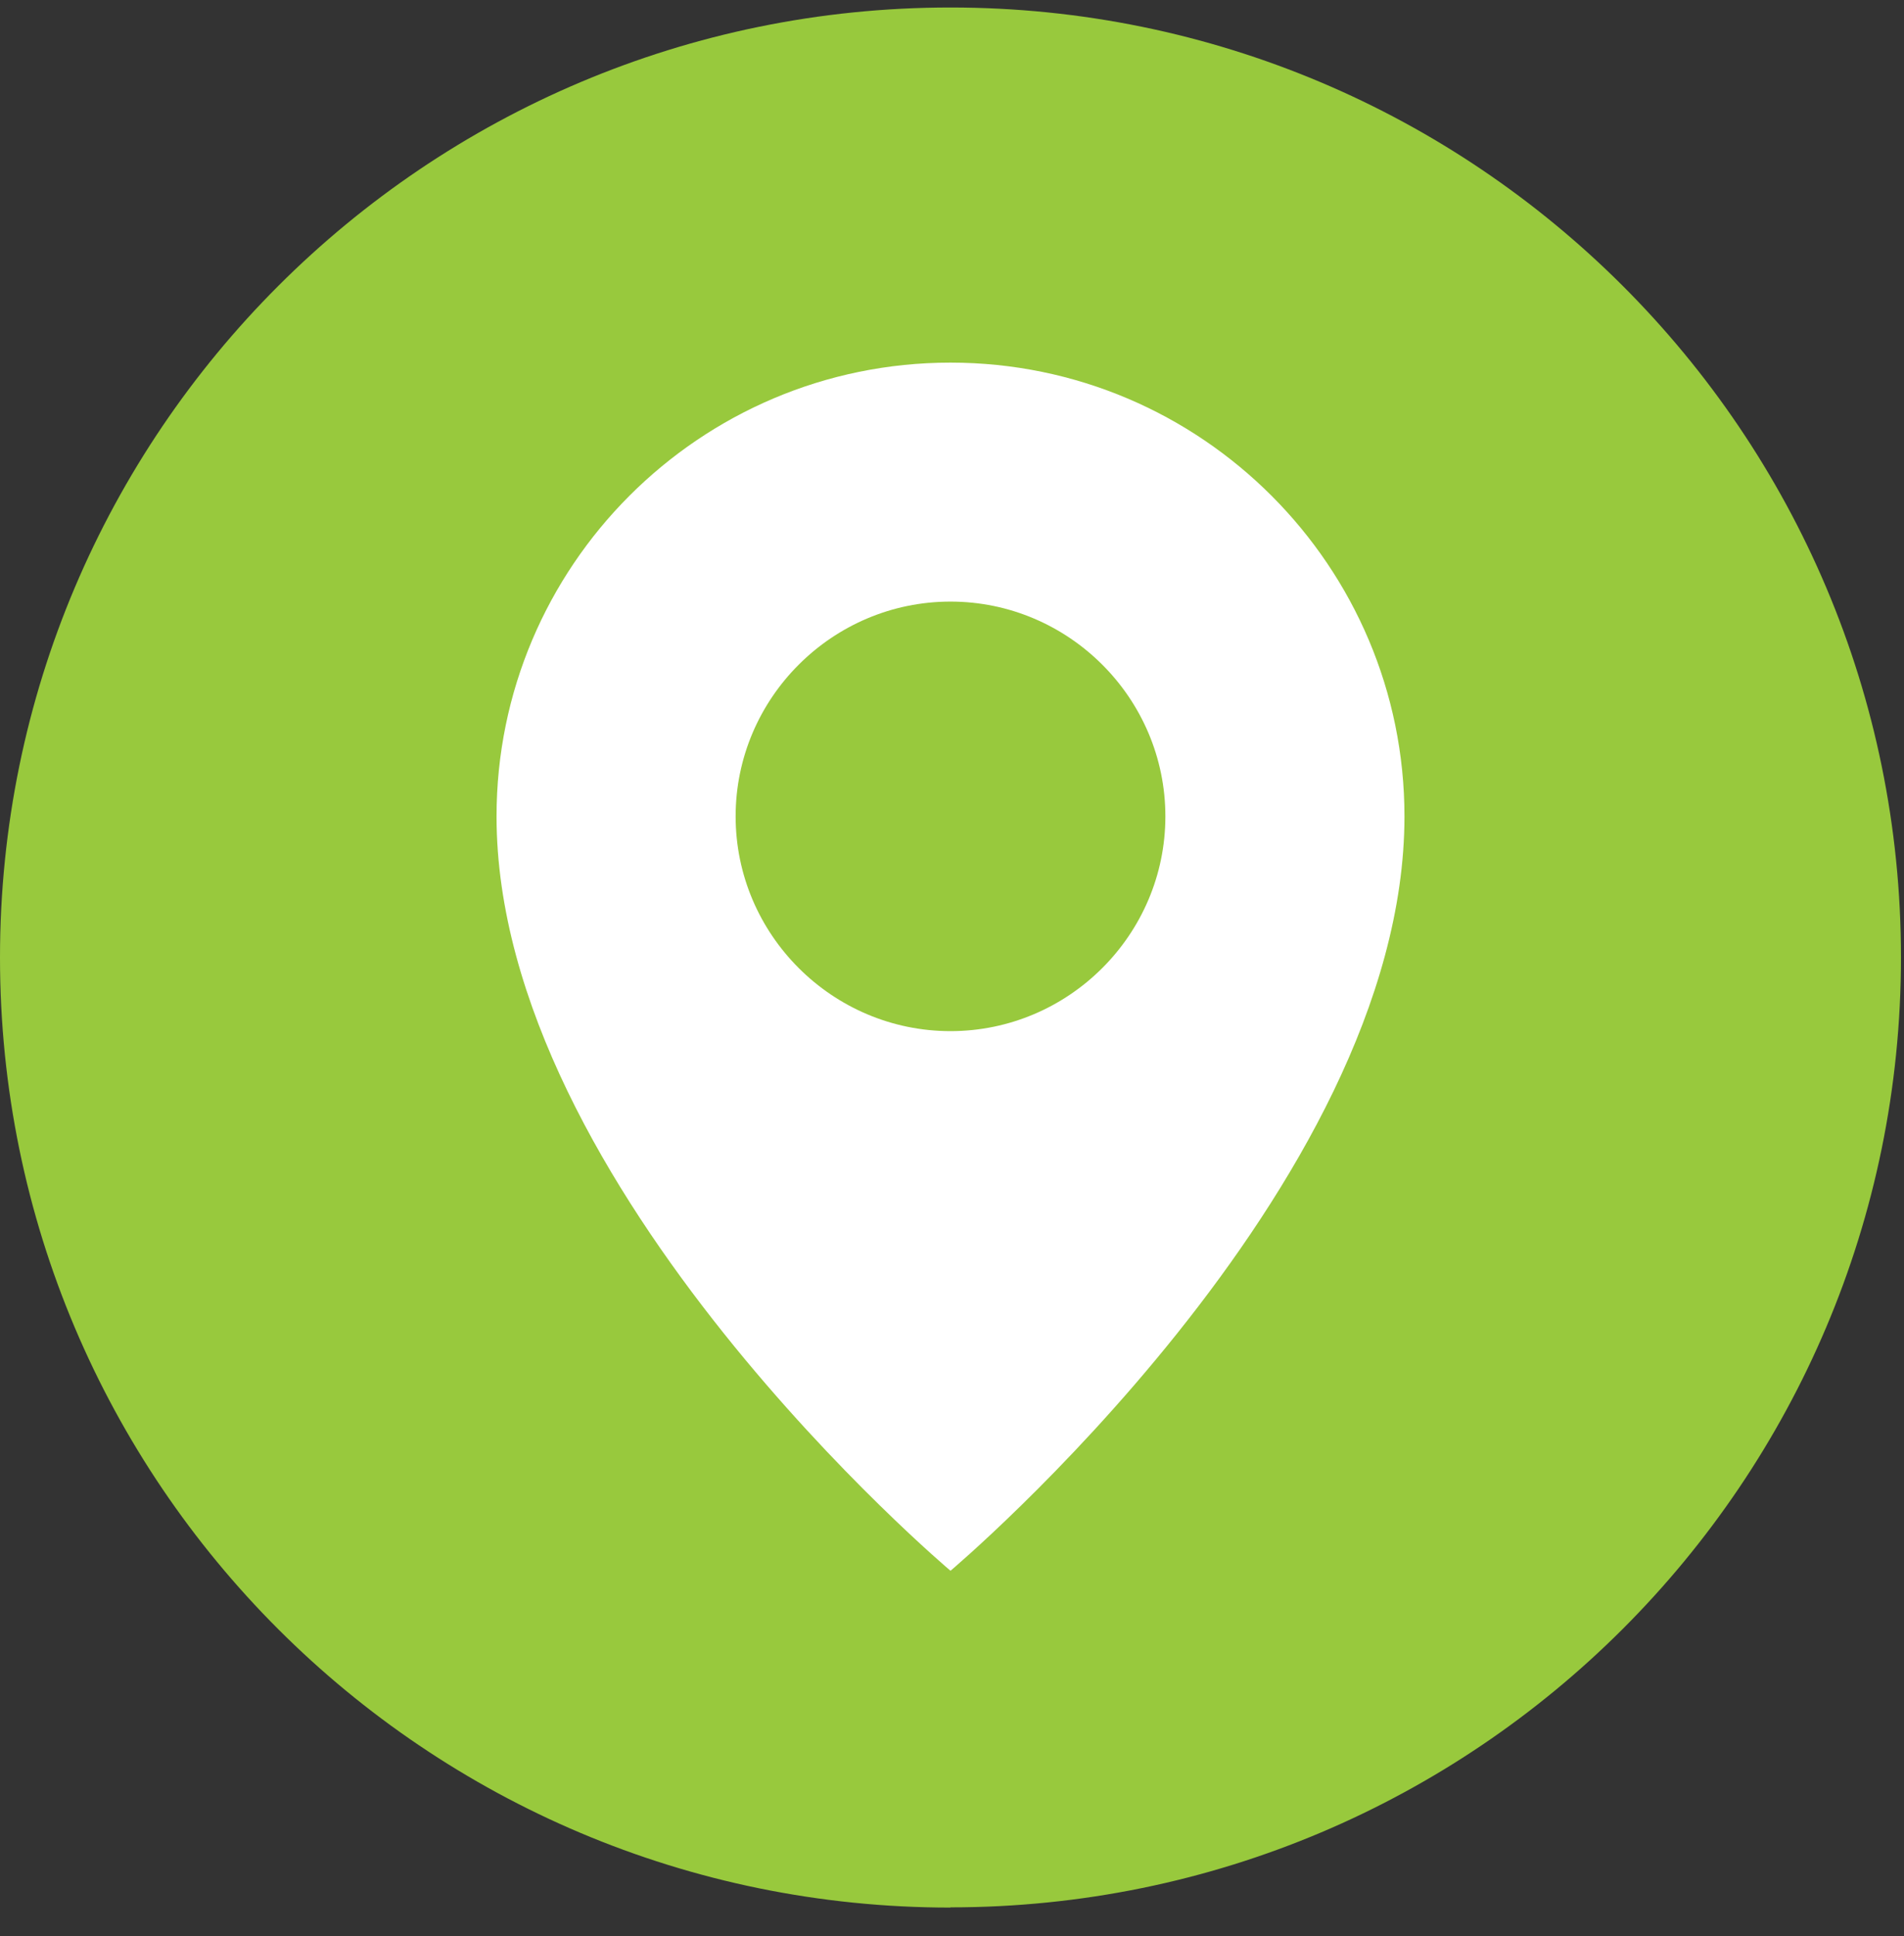 <svg width="61" height="62" viewBox="0 0 61 62" fill="none" xmlns="http://www.w3.org/2000/svg">
<rect x="0" y="0" width="61" height="62" fill="#333333" stroke="none"/>
<path d="M30.451 61.083C47.27 61.083 60.903 47.463 60.903 30.658C60.903 13.854 47.264 0.24 30.451 0.24C13.639 0.24 0 13.861 0 30.665C0 47.469 13.632 61.09 30.451 61.09" fill="#98C93D"/>
<path d="M30.452 33.022C26.664 33.022 23.568 29.929 23.568 26.144C23.568 22.36 26.664 19.266 30.452 19.266C34.24 19.266 37.336 22.36 37.336 26.144C37.336 29.929 34.24 33.022 30.452 33.022ZM30.452 11.613C22.404 11.613 15.908 18.149 15.908 26.144C15.908 38.053 30.452 50.304 30.452 50.304C30.452 50.304 44.996 38.053 44.996 26.144C44.996 18.149 38.499 11.613 30.452 11.613Z" fill="white"/>
</svg>
